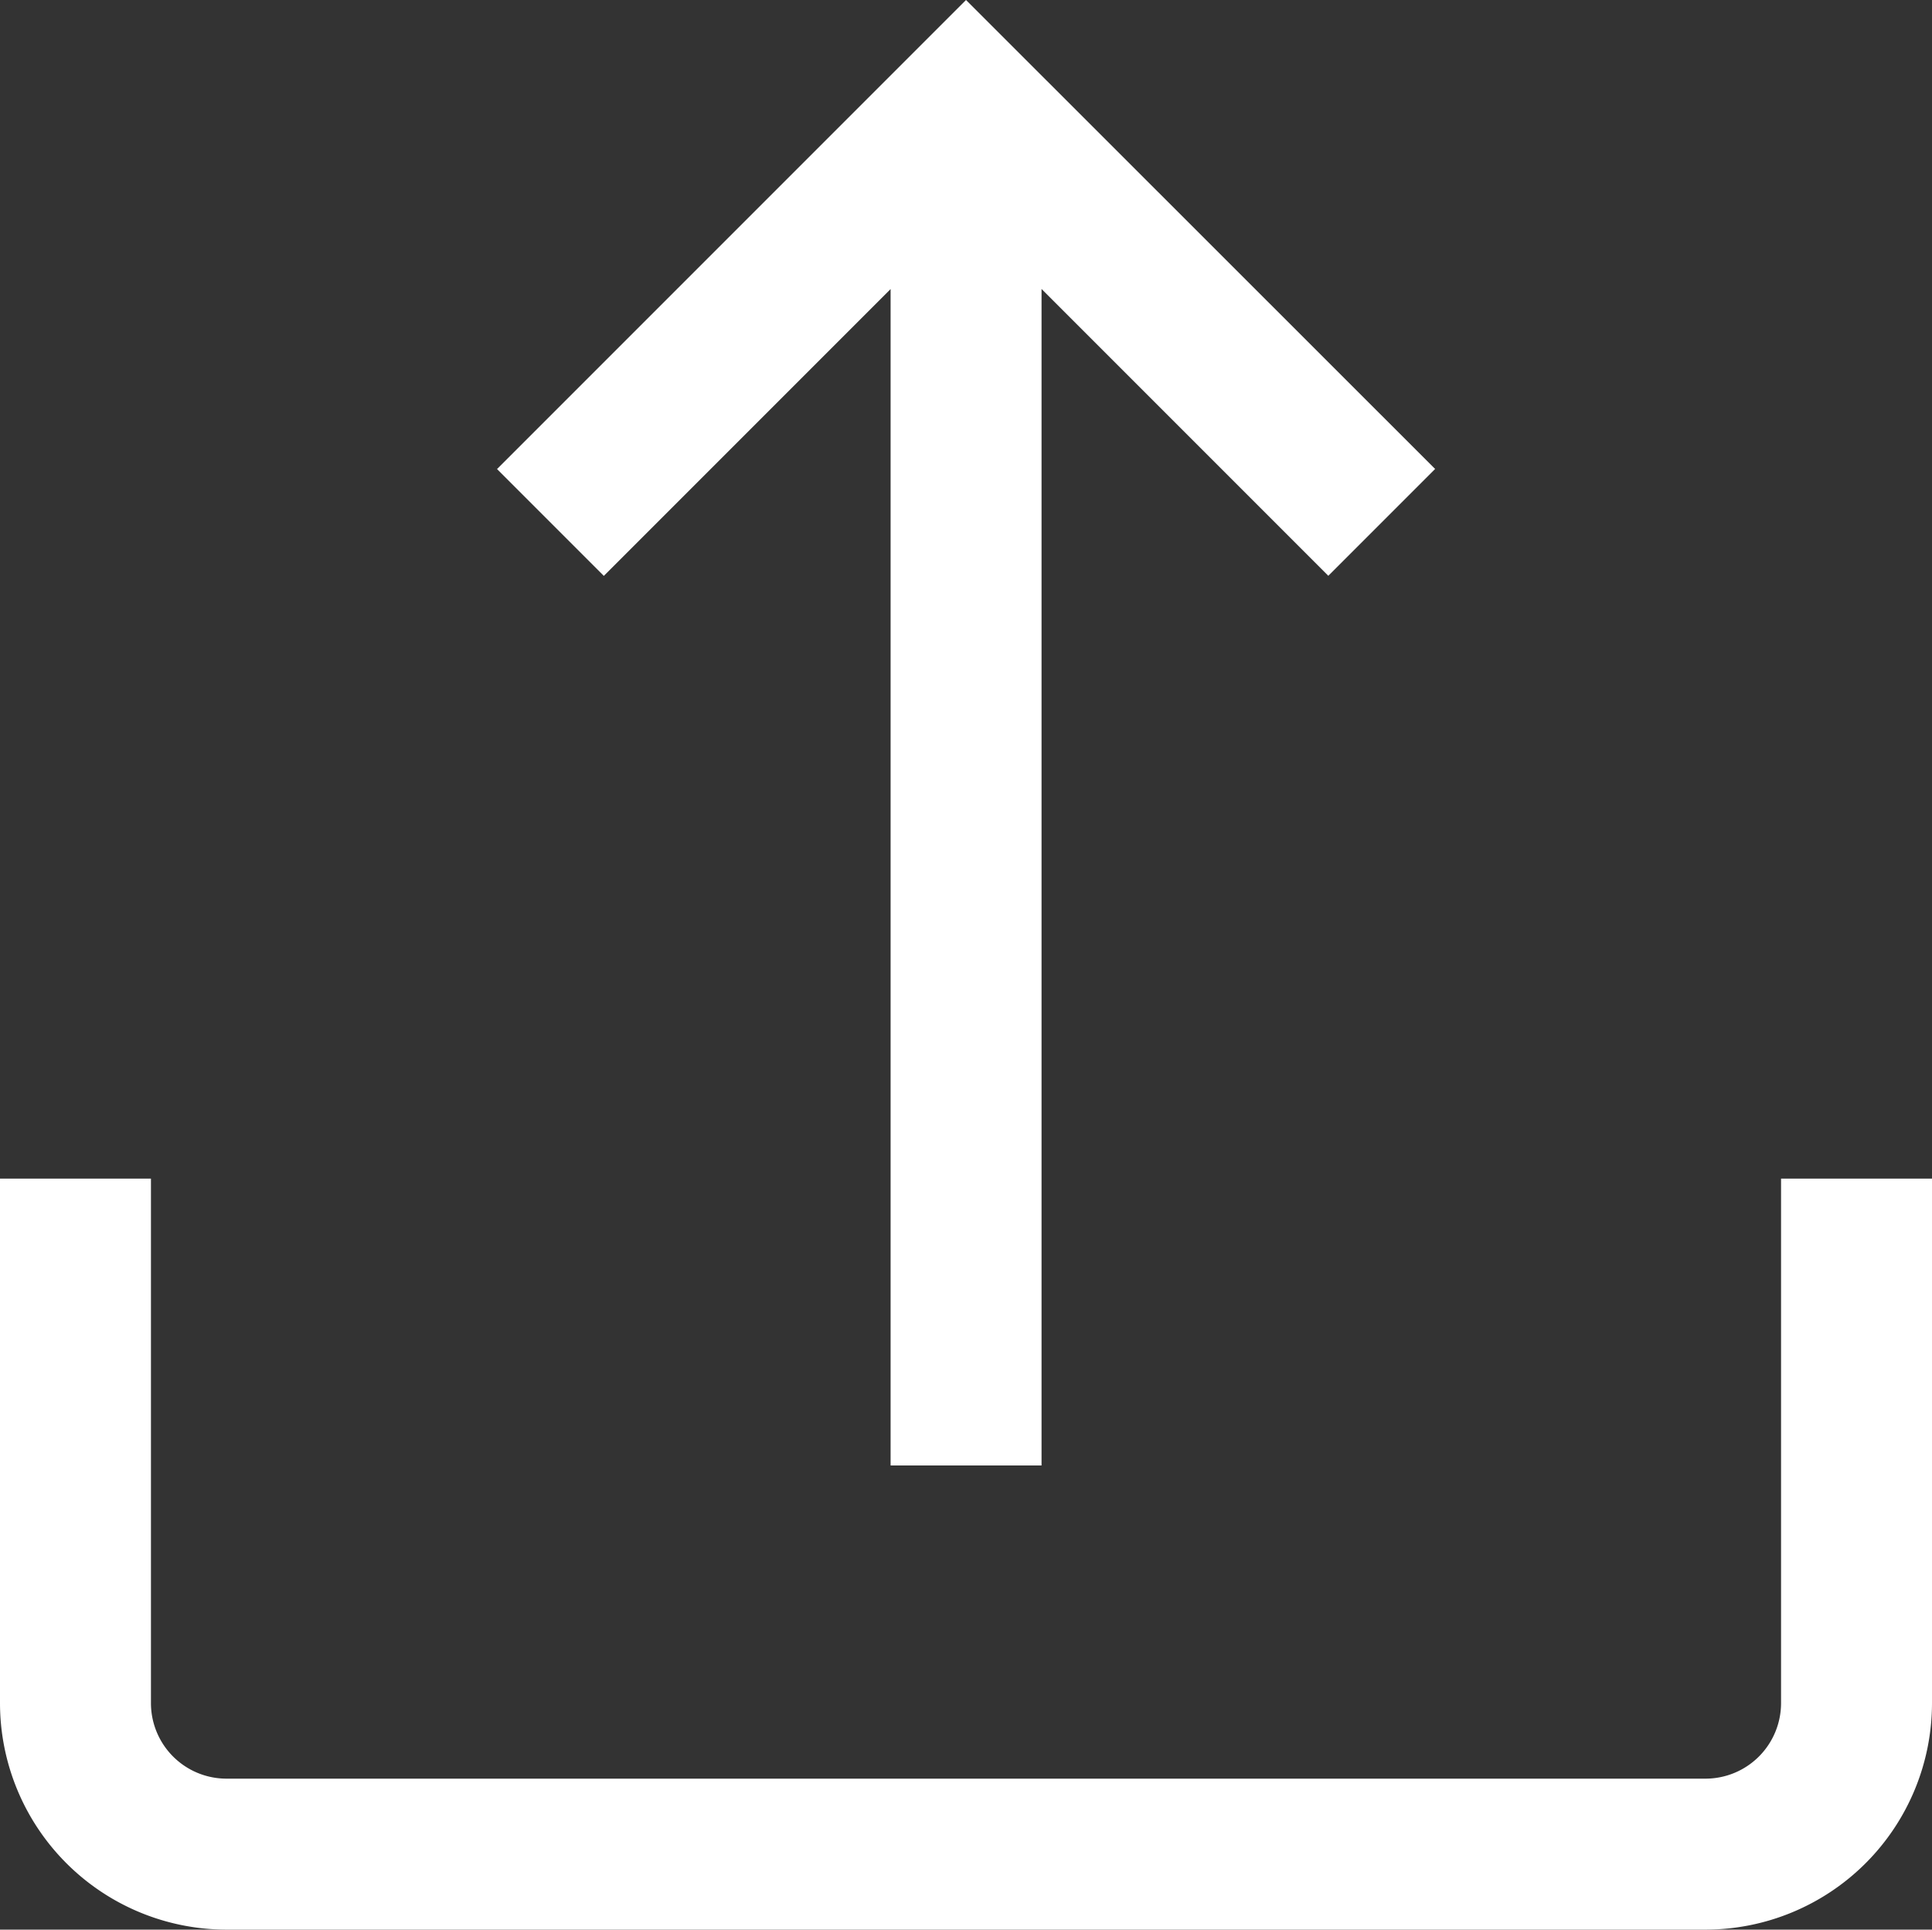 <svg xmlns="http://www.w3.org/2000/svg" width="79.597" height="79.486" viewBox="0 0 79.597 79.486">
  <rect x="0" y="0" width="79.597" height="79.486" fill="#333333" stroke="none"/>
  <g id="ic_upload" transform="translate(0 -0.358)">
    <g id="Group_226" data-name="Group 226" transform="translate(0 48.907)">
      <g id="Group_225" data-name="Group 225">
        <path id="Path_214" data-name="Path 214" d="M73.378,312.642v21.609a3.113,3.113,0,0,1-3.109,3.109H9.328a3.113,3.113,0,0,1-3.109-3.109V312.642H0v21.609a9.338,9.338,0,0,0,9.328,9.328H70.269a9.338,9.338,0,0,0,9.328-9.328V312.642Z" transform="translate(0 -312.642)" fill="#fff"/>
      </g>
    </g>
    <g id="Group_228" data-name="Group 228" transform="translate(20.477 0.358)">
      <g id="Group_227" data-name="Group 227" transform="translate(0 0)">
        <path id="Path_215" data-name="Path 215" d="M151.038.358,131.716,19.68l4.4,4.4,11.815-11.815v48.46h6.219V12.261l11.815,11.815,4.4-4.4Z" transform="translate(-131.716 -0.358)" fill="#fff"/>
      </g>
    </g>
  </g>
</svg>
